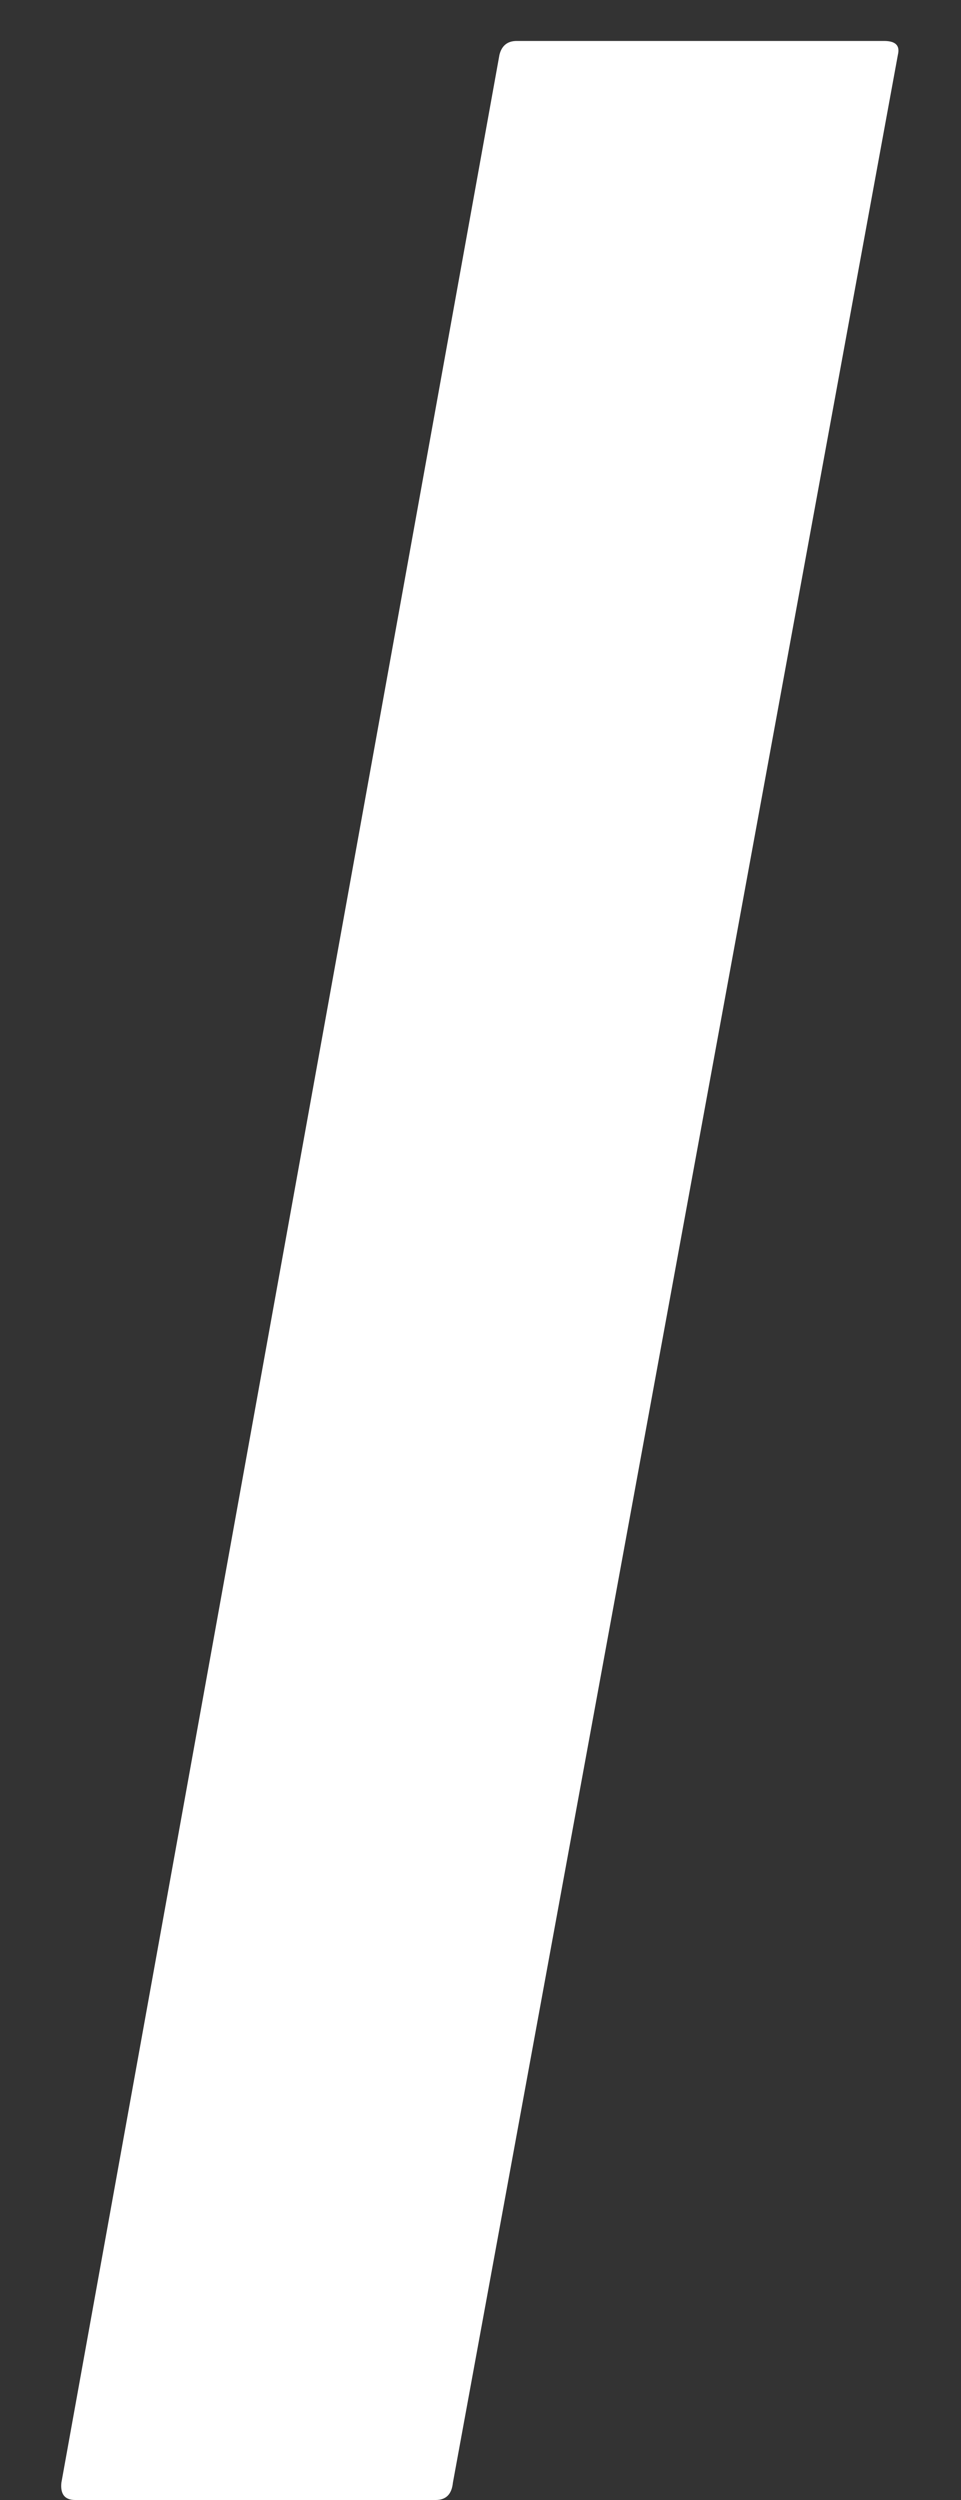 <svg width="15" height="39" viewBox="0 0 15 39" fill="none" xmlns="http://www.w3.org/2000/svg">
<rect x="0" y="0" width="15" height="39" fill="#333333" stroke="none"/>
<path d="M6.8 39H1.174C1.012 39 0.94 38.91 0.958 38.731L7.796 0.854C7.832 0.711 7.922 0.639 8.065 0.639H13.799C13.979 0.639 14.05 0.711 14.015 0.854L7.069 38.731C7.051 38.91 6.962 39 6.8 39Z" fill="white"/>
</svg>
